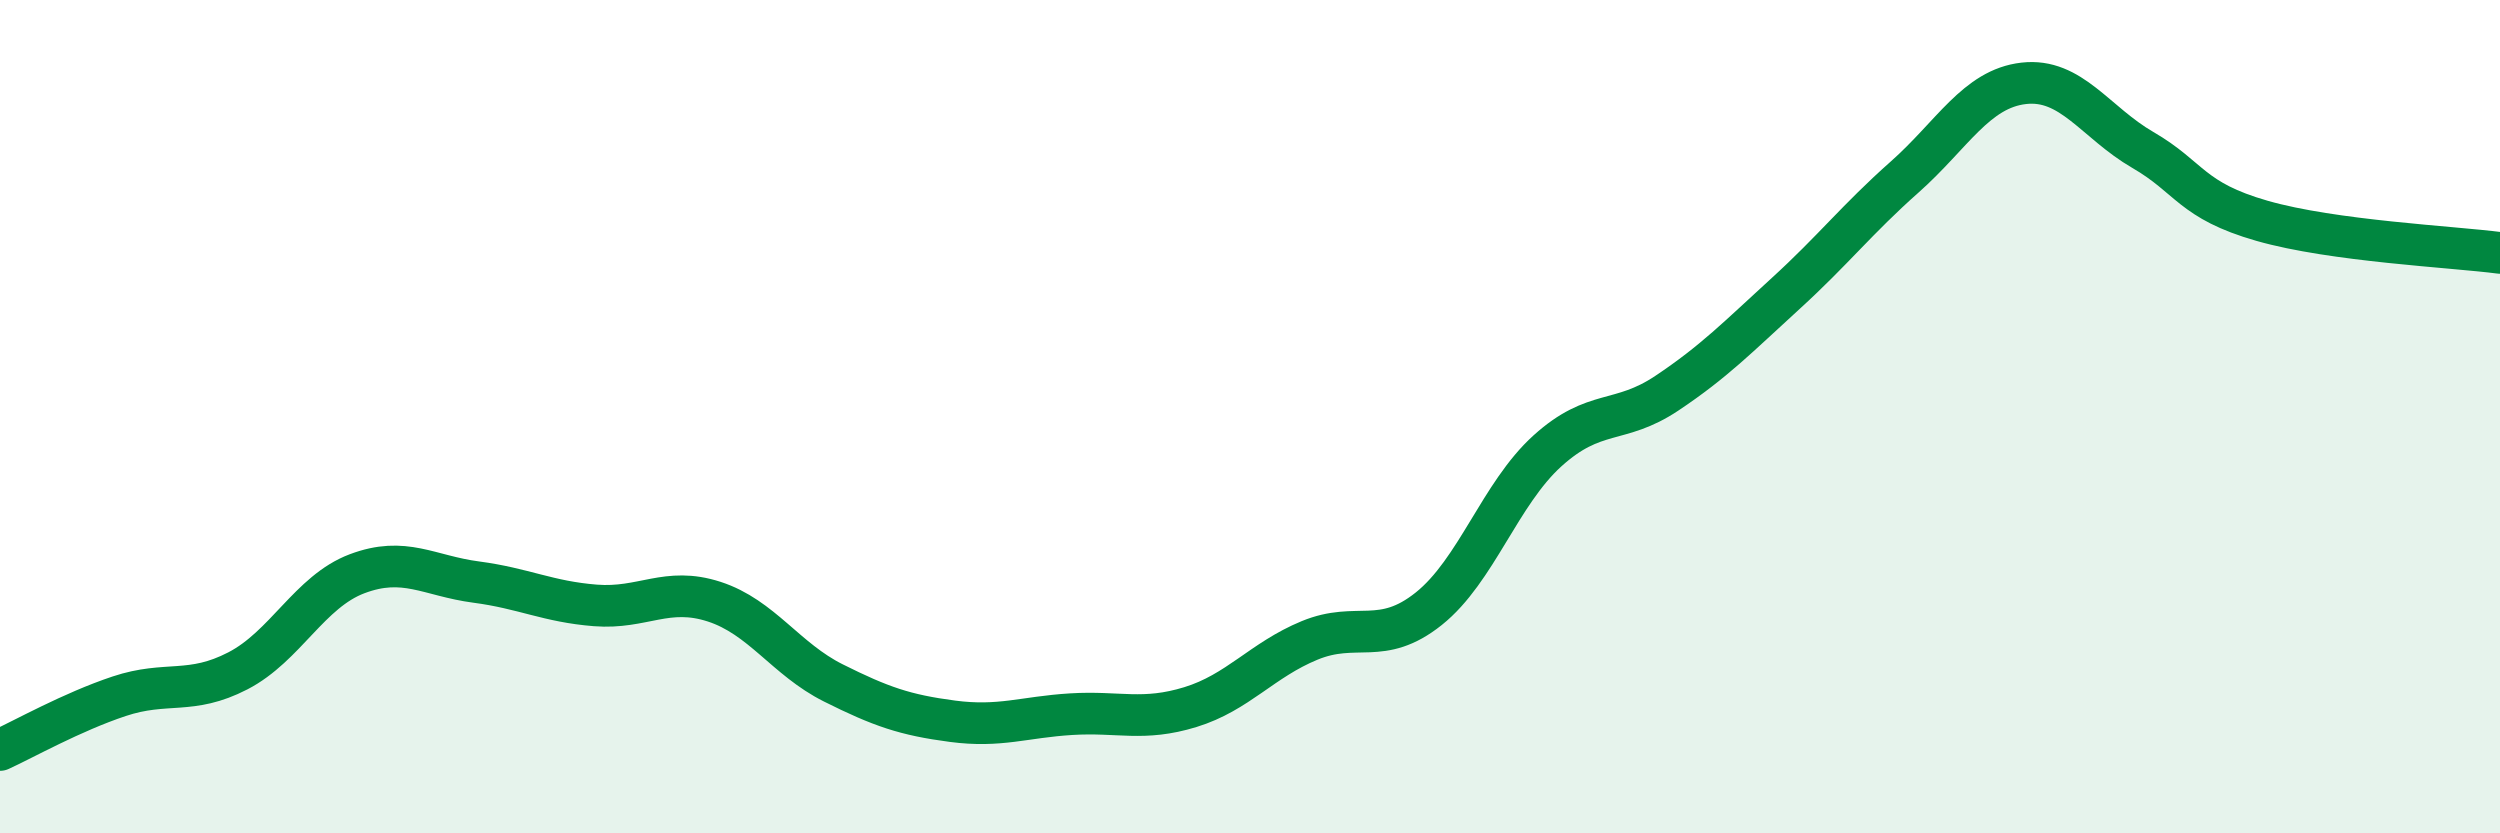 
    <svg width="60" height="20" viewBox="0 0 60 20" xmlns="http://www.w3.org/2000/svg">
      <path
        d="M 0,18 C 0.57,17.74 1.72,17.09 2.86,16.71 C 4,16.33 4.57,16.69 5.71,16.1 C 6.85,15.51 7.43,14.2 8.57,13.77 C 9.71,13.34 10.29,13.82 11.43,13.97 C 12.57,14.12 13.15,14.44 14.29,14.53 C 15.43,14.62 16,14.07 17.14,14.44 C 18.28,14.81 18.86,15.82 20,16.39 C 21.14,16.96 21.72,17.16 22.86,17.31 C 24,17.46 24.57,17.21 25.71,17.14 C 26.85,17.07 27.43,17.32 28.57,16.97 C 29.71,16.62 30.29,15.84 31.43,15.37 C 32.57,14.9 33.15,15.52 34.29,14.61 C 35.43,13.7 36,11.85 37.14,10.82 C 38.28,9.79 38.86,10.2 40,9.44 C 41.14,8.68 41.72,8.08 42.86,7.04 C 44,6 44.57,5.26 45.71,4.25 C 46.85,3.24 47.43,2.13 48.57,2 C 49.71,1.87 50.29,2.94 51.43,3.6 C 52.57,4.26 52.58,4.81 54.29,5.3 C 56,5.79 58.86,5.92 60,6.07L60 20L0 20Z"
        fill="#008740"
        opacity="0.1"
        stroke-linecap="round"
        stroke-linejoin="round"
      />
      <path
        d="M 0,18 C 0.57,17.74 1.72,17.09 2.86,16.71 C 4,16.33 4.57,16.69 5.71,16.1 C 6.85,15.51 7.43,14.2 8.57,13.77 C 9.71,13.34 10.29,13.82 11.43,13.97 C 12.57,14.12 13.15,14.44 14.29,14.53 C 15.43,14.62 16,14.07 17.14,14.44 C 18.28,14.81 18.86,15.82 20,16.39 C 21.14,16.96 21.72,17.16 22.86,17.31 C 24,17.46 24.57,17.21 25.71,17.14 C 26.85,17.07 27.43,17.32 28.57,16.97 C 29.71,16.62 30.29,15.84 31.43,15.37 C 32.57,14.9 33.15,15.52 34.29,14.61 C 35.43,13.7 36,11.85 37.14,10.82 C 38.28,9.79 38.86,10.2 40,9.44 C 41.14,8.68 41.72,8.08 42.86,7.04 C 44,6 44.57,5.26 45.71,4.25 C 46.85,3.24 47.43,2.13 48.57,2 C 49.71,1.87 50.29,2.94 51.43,3.6 C 52.57,4.26 52.58,4.81 54.29,5.3 C 56,5.79 58.86,5.92 60,6.07"
        stroke="#008740"
        stroke-width="1"
        fill="none"
        stroke-linecap="round"
        stroke-linejoin="round"
      />
    </svg>
  
